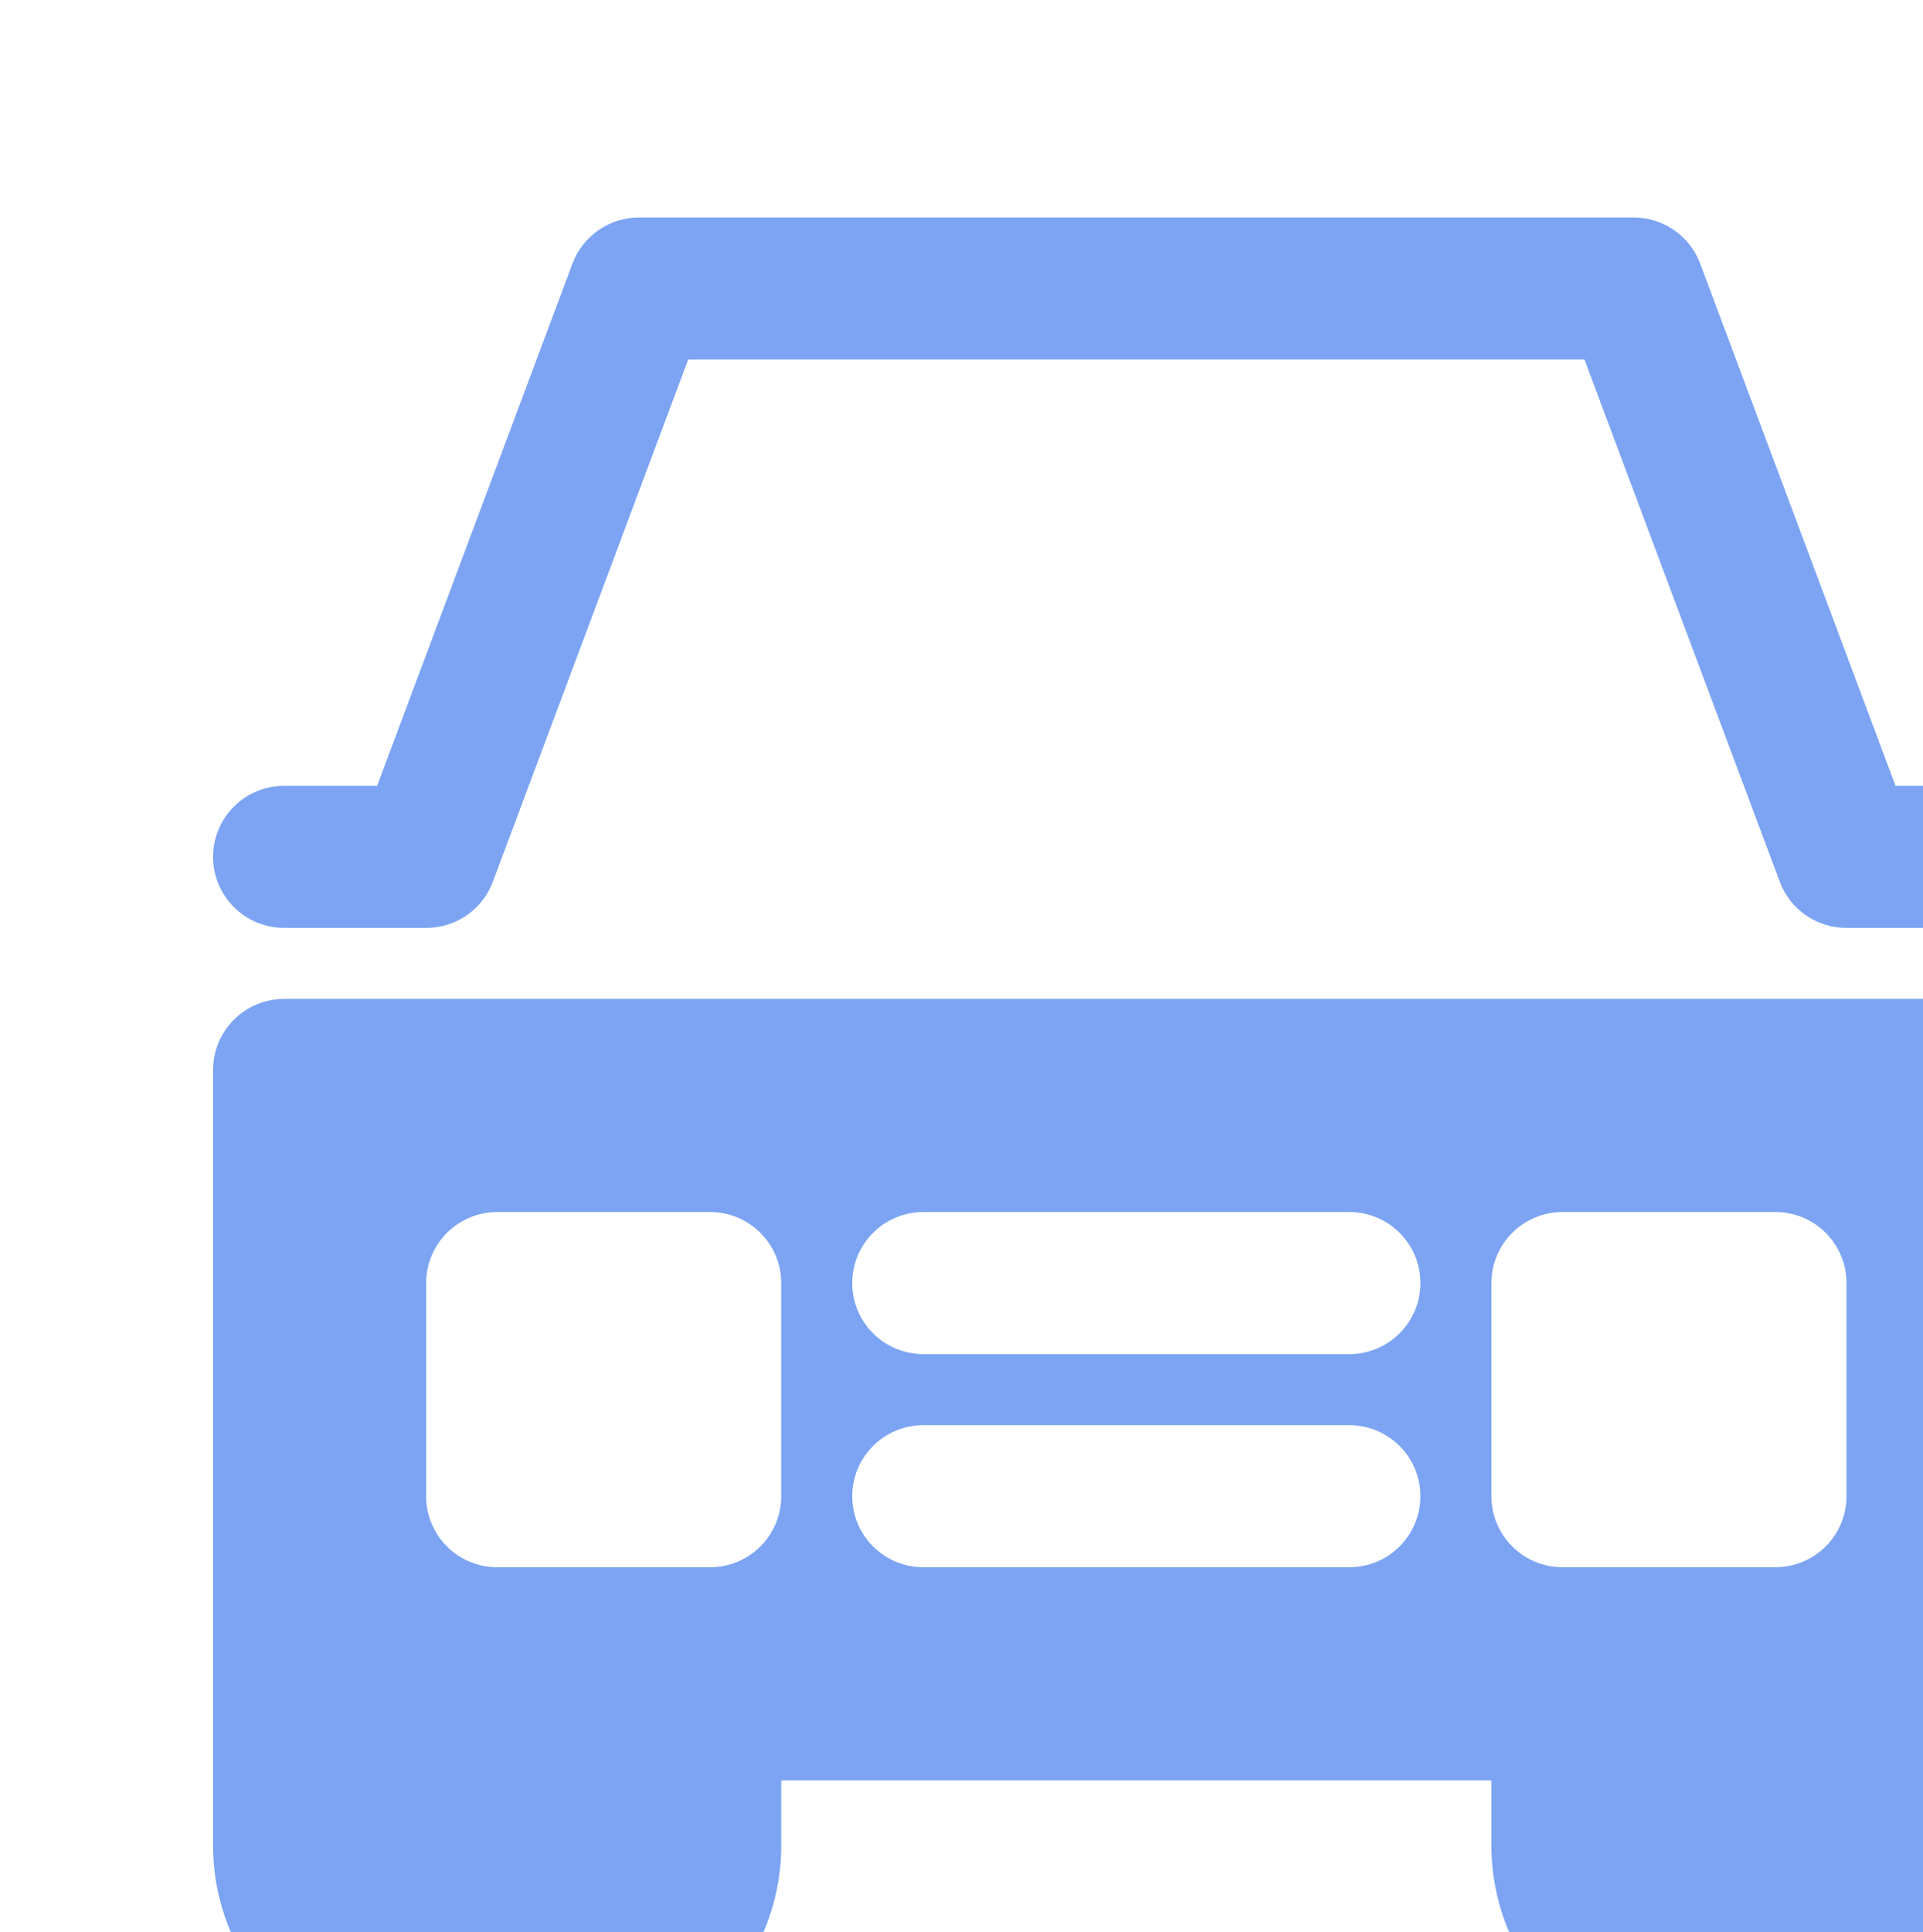 <svg width="220" height="221" viewBox="0 0 220 221" fill="none" xmlns="http://www.w3.org/2000/svg">
<path d="M227.5 106.125H211.25C209.59 106.13 207.968 105.627 206.602 104.683C205.237 103.739 204.194 102.399 203.613 100.844L181.269 41.125H78.731L56.388 100.844C55.806 102.399 54.763 103.739 53.398 104.683C52.032 105.627 50.41 106.13 48.75 106.125H32.5C30.345 106.125 28.279 105.269 26.755 103.745C25.231 102.222 24.375 100.155 24.375 98C24.375 95.845 25.231 93.778 26.755 92.255C28.279 90.731 30.345 89.875 32.5 89.875H43.144L65.487 30.156C66.069 28.601 67.112 27.261 68.478 26.317C69.843 25.373 71.465 24.87 73.125 24.875H186.875C188.535 24.87 190.157 25.373 191.523 26.317C192.888 27.261 193.931 28.601 194.512 30.156L216.856 89.875H227.5C229.655 89.875 231.722 90.731 233.245 92.255C234.769 93.778 235.625 95.845 235.625 98C235.625 100.155 234.769 102.222 233.245 103.745C231.722 105.269 229.655 106.125 227.5 106.125ZM227.5 114.25H32.5C30.345 114.25 28.279 115.106 26.755 116.63C25.231 118.154 24.375 120.22 24.375 122.375V211.1C24.375 217.737 27.012 224.102 31.705 228.795C36.398 233.488 42.763 236.125 49.4 236.125H64.35C70.987 236.125 77.352 233.488 82.045 228.795C86.738 224.102 89.375 217.737 89.375 211.1V203.625H170.625V211.019C170.614 214.312 171.254 217.575 172.507 220.62C173.759 223.666 175.601 226.434 177.926 228.767C180.251 231.099 183.013 232.95 186.055 234.212C189.096 235.475 192.357 236.125 195.65 236.125H210.6C217.237 236.125 223.602 233.488 228.295 228.795C232.988 224.102 235.625 217.737 235.625 211.1V122.375C235.625 120.22 234.769 118.154 233.245 116.63C231.722 115.106 229.655 114.25 227.5 114.25ZM89.375 171.125C89.375 173.28 88.519 175.347 86.995 176.87C85.472 178.394 83.405 179.25 81.25 179.25H56.875C54.72 179.25 52.654 178.394 51.13 176.87C49.606 175.347 48.75 173.28 48.75 171.125V146.75C48.75 144.595 49.606 142.529 51.13 141.005C52.654 139.481 54.72 138.625 56.875 138.625H81.25C83.405 138.625 85.472 139.481 86.995 141.005C88.519 142.529 89.375 144.595 89.375 146.75V171.125ZM154.375 179.25H105.625C103.47 179.25 101.403 178.394 99.88 176.87C98.356 175.347 97.5 173.28 97.5 171.125C97.5 168.97 98.356 166.904 99.88 165.38C101.403 163.856 103.47 163 105.625 163H154.375C156.53 163 158.597 163.856 160.12 165.38C161.644 166.904 162.5 168.97 162.5 171.125C162.5 173.28 161.644 175.347 160.12 176.87C158.597 178.394 156.53 179.25 154.375 179.25ZM154.375 154.875H105.625C103.47 154.875 101.403 154.019 99.88 152.495C98.356 150.972 97.5 148.905 97.5 146.75C97.5 144.595 98.356 142.529 99.88 141.005C101.403 139.481 103.47 138.625 105.625 138.625H154.375C156.53 138.625 158.597 139.481 160.12 141.005C161.644 142.529 162.5 144.595 162.5 146.75C162.5 148.905 161.644 150.972 160.12 152.495C158.597 154.019 156.53 154.875 154.375 154.875ZM211.25 171.125C211.25 173.28 210.394 175.347 208.87 176.87C207.347 178.394 205.28 179.25 203.125 179.25H178.75C176.595 179.25 174.528 178.394 173.005 176.87C171.481 175.347 170.625 173.28 170.625 171.125V146.75C170.625 144.595 171.481 142.529 173.005 141.005C174.528 139.481 176.595 138.625 178.75 138.625H203.125C205.28 138.625 207.347 139.481 208.87 141.005C210.394 142.529 211.25 144.595 211.25 146.75V171.125Z" fill="#3371EC" fill-opacity="0.64"/>
</svg>
